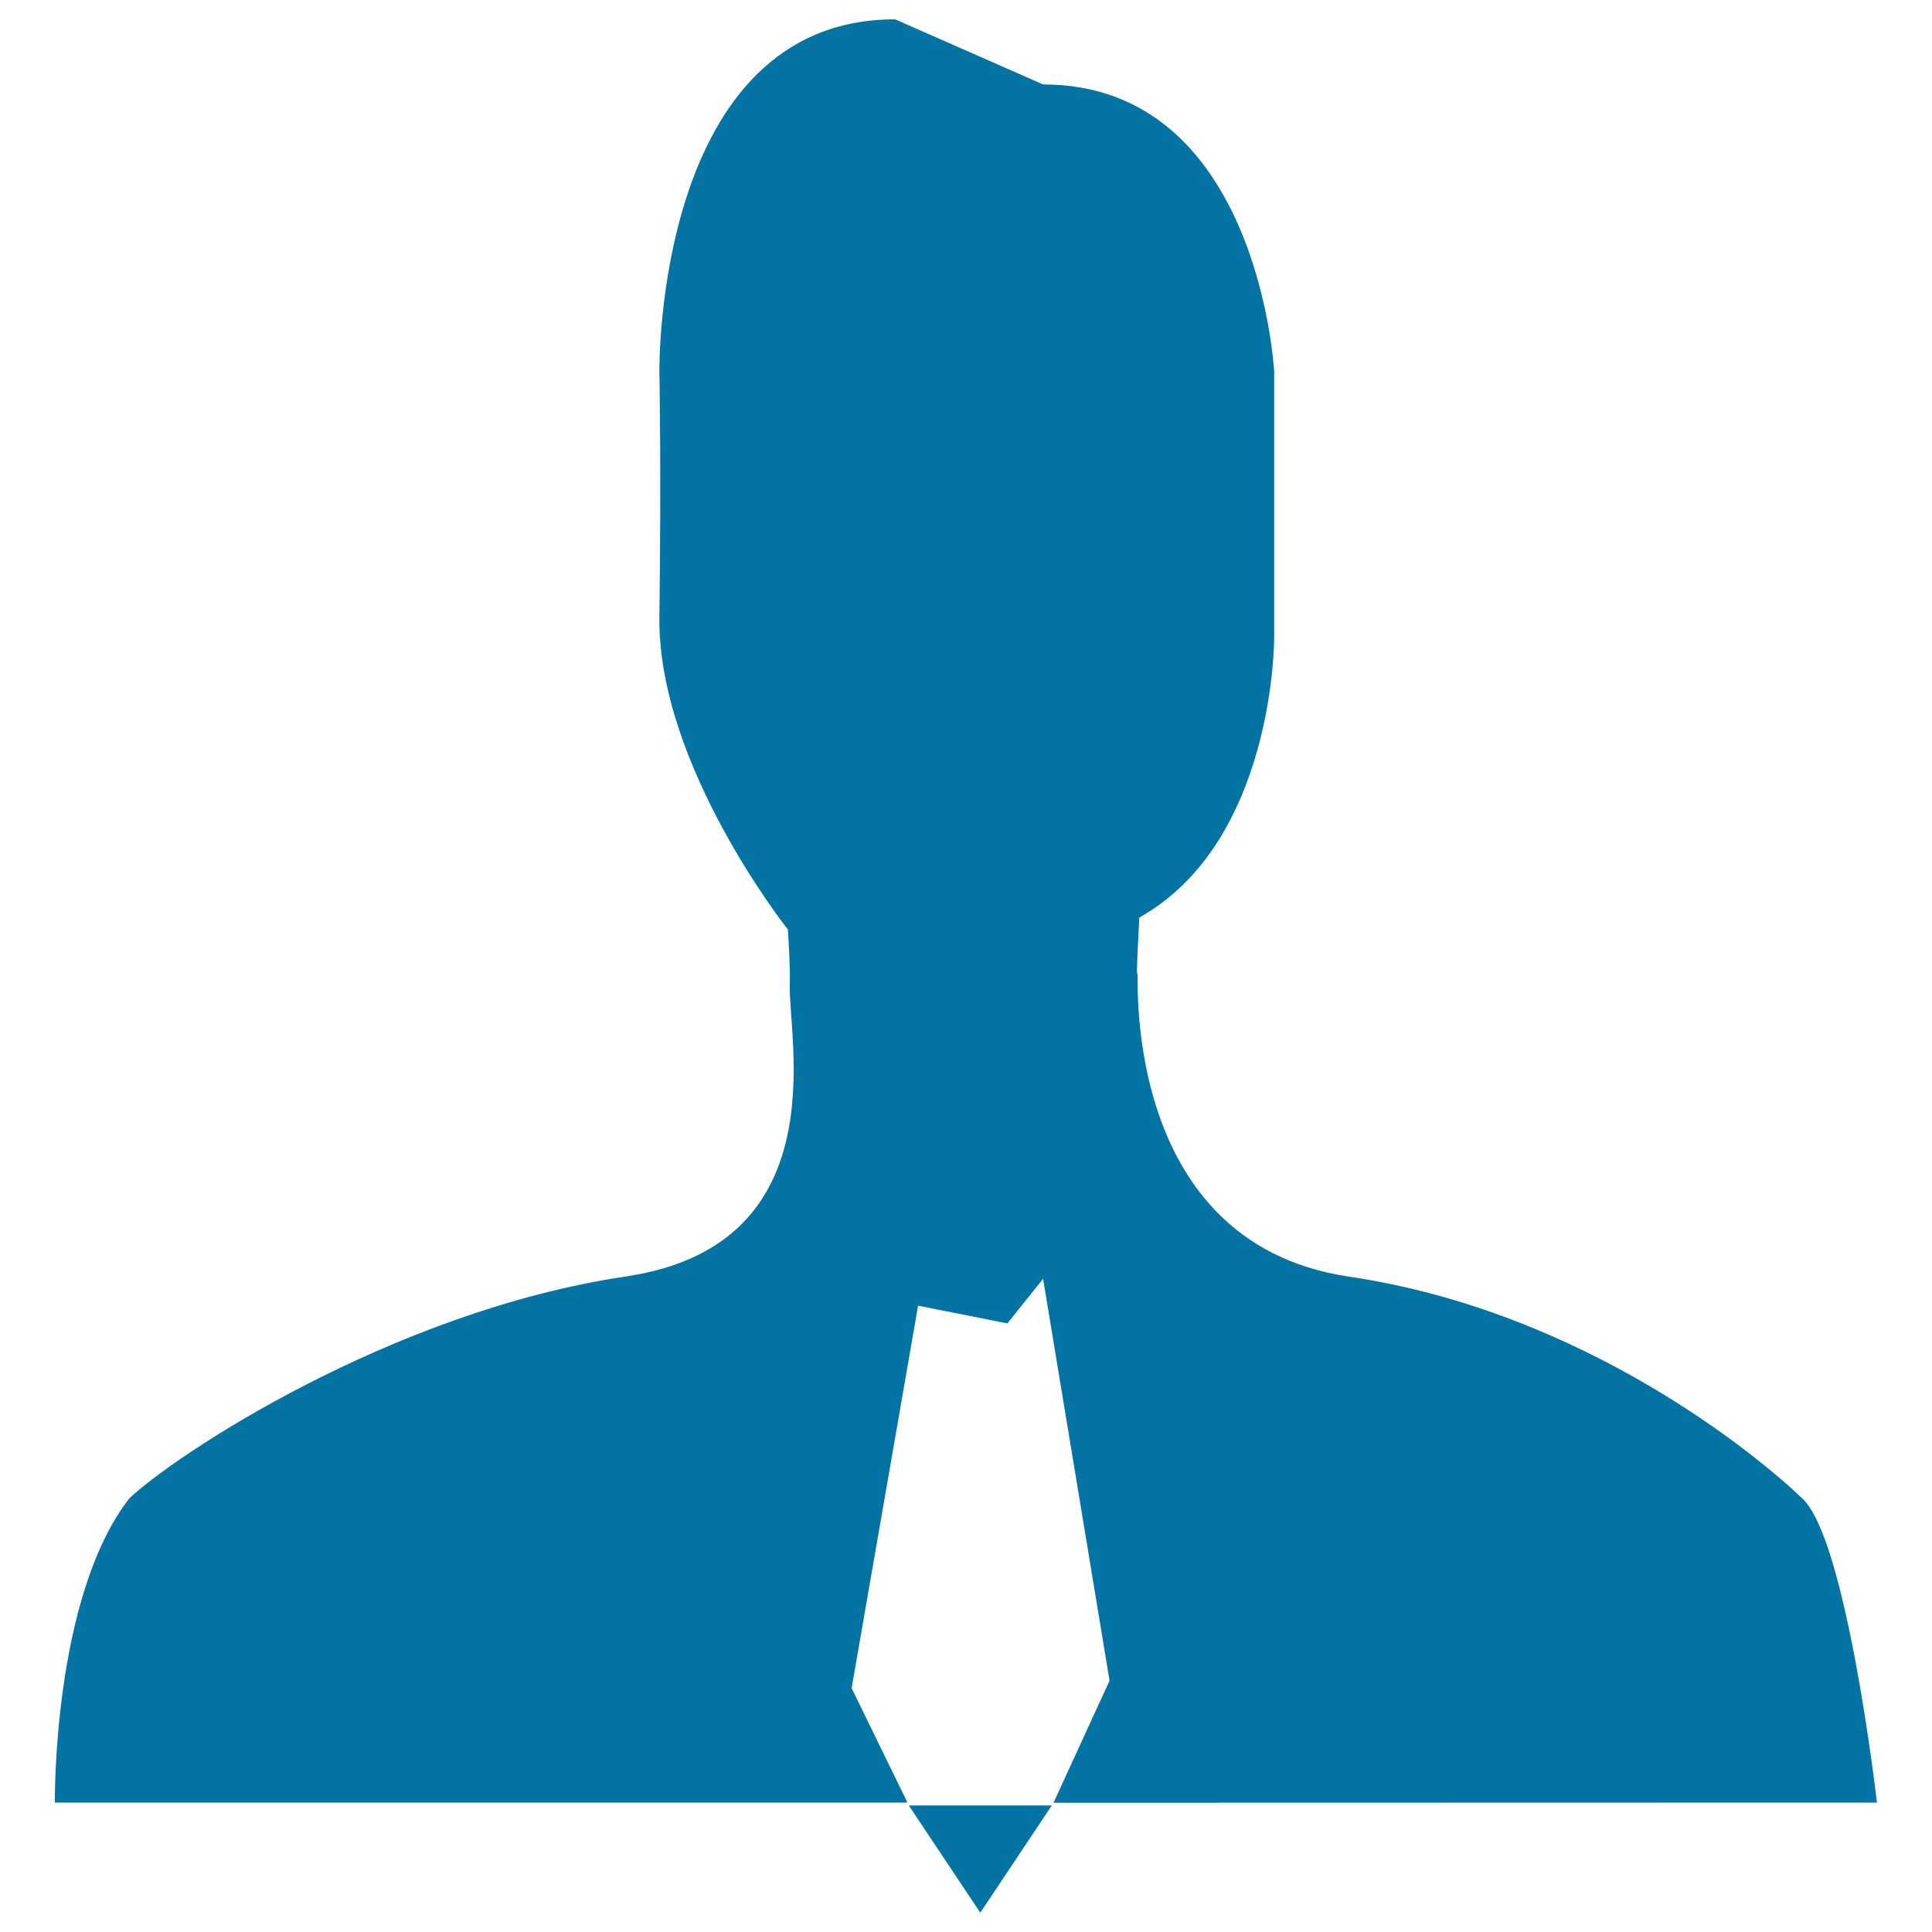 <svg xmlns="http://www.w3.org/2000/svg" viewBox="0 0 1000 1000" style="fill:#0273a2">
<title>Employ SVG icon</title>
<path d="M971.5,933c0,0-15.5-135.3-38.4-157.2c-22.9-22-113.1-97-234.8-115c-121.6-18-108.2-164.7-109.6-157c-0.8,4.4,1-28.9,1-28.9c70.1-39.2,69.8-144.4,69.8-144.4V192.2c0,0-7.9-148.5-119.6-148.5L463.3,10c-124.4,0-122,182.2-122,182.2s1,50.3,0,127.1c-1,76.8,66.5,161.8,66.5,161.8s1.3,18.8,1,28.9c-0.8,27.6,24.6,134.5-84.9,150.7c-121.6,18.1-234.2,93-257.1,115C27.1,827.1,28.4,933,28.4,933h441.3l-28.9-59.2l34.4-198l46.2,9.2l18.5-23.1l34.4,208l-29,63.2L971.5,933L971.5,933z M507.4,990l37-55.5h-74L507.4,990L507.4,990z"/>
</svg>